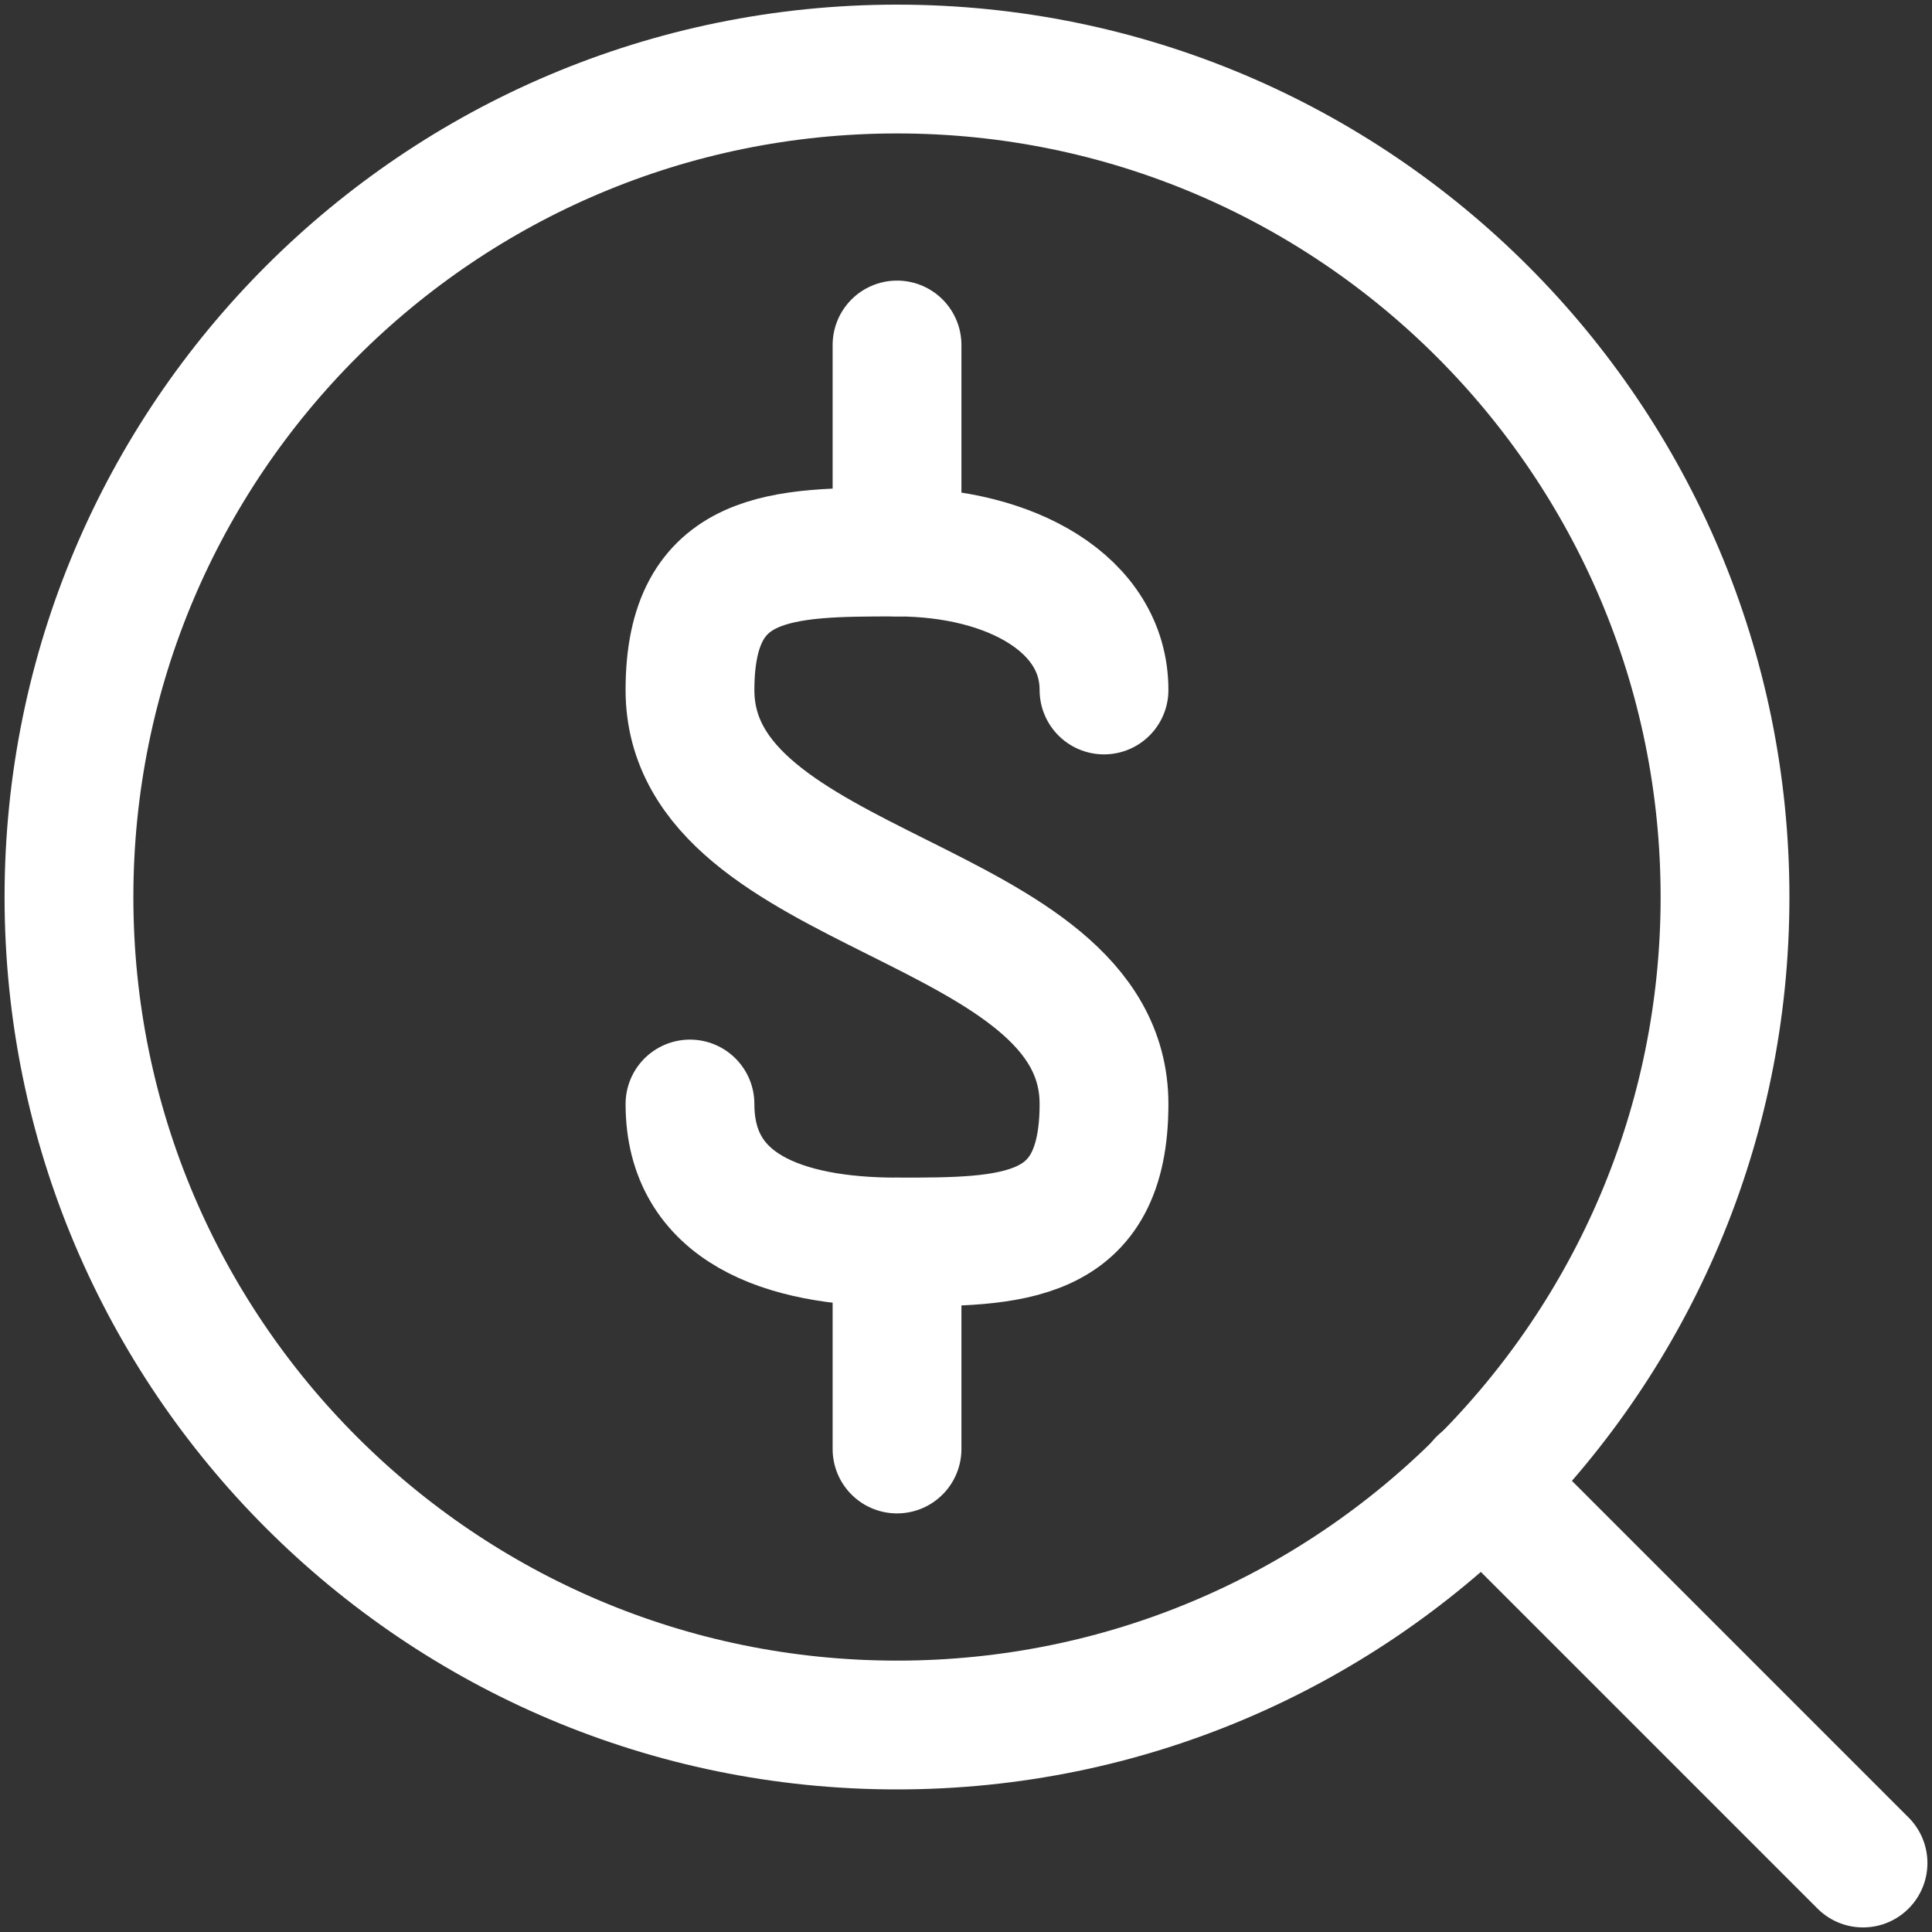 <svg xmlns="http://www.w3.org/2000/svg" width="30" height="30" viewBox="0 0 30 30" fill="none"><rect x="0" y="0" width="30" height="30" fill="#333333" stroke="none"/><g clip-path="url(#clip0_877_28)"><path d="M13.929 26.786C21.029 26.786 26.786 21.029 26.786 13.929C26.786 6.828 21.029 1.072 13.929 1.072C6.828 1.072 1.071 6.828 1.071 13.929C1.071 21.029 6.828 26.786 13.929 26.786Z" stroke="white" stroke-width="2" stroke-linecap="round" stroke-linejoin="round"></path><path d="M23.014 23.014L28.929 28.929" stroke="white" stroke-width="2" stroke-linecap="round" stroke-linejoin="round"></path><path d="M13.929 8.571V5.357" stroke="white" stroke-width="2" stroke-linecap="round" stroke-linejoin="round"></path><path d="M10.714 17.143C10.714 18.75 12.15 19.286 13.928 19.286C15.707 19.286 17.143 19.286 17.143 17.143C17.143 13.929 10.714 13.929 10.714 10.714C10.714 8.572 12.15 8.572 13.928 8.572C15.707 8.572 17.143 9.386 17.143 10.714" stroke="white" stroke-width="2" stroke-linecap="round" stroke-linejoin="round"></path><path d="M13.929 19.286V22.5" stroke="white" stroke-width="2" stroke-linecap="round" stroke-linejoin="round"></path></g><defs><clipPath id="clip0_877_28"><rect width="30" height="30" fill="white"></rect></clipPath></defs></svg>